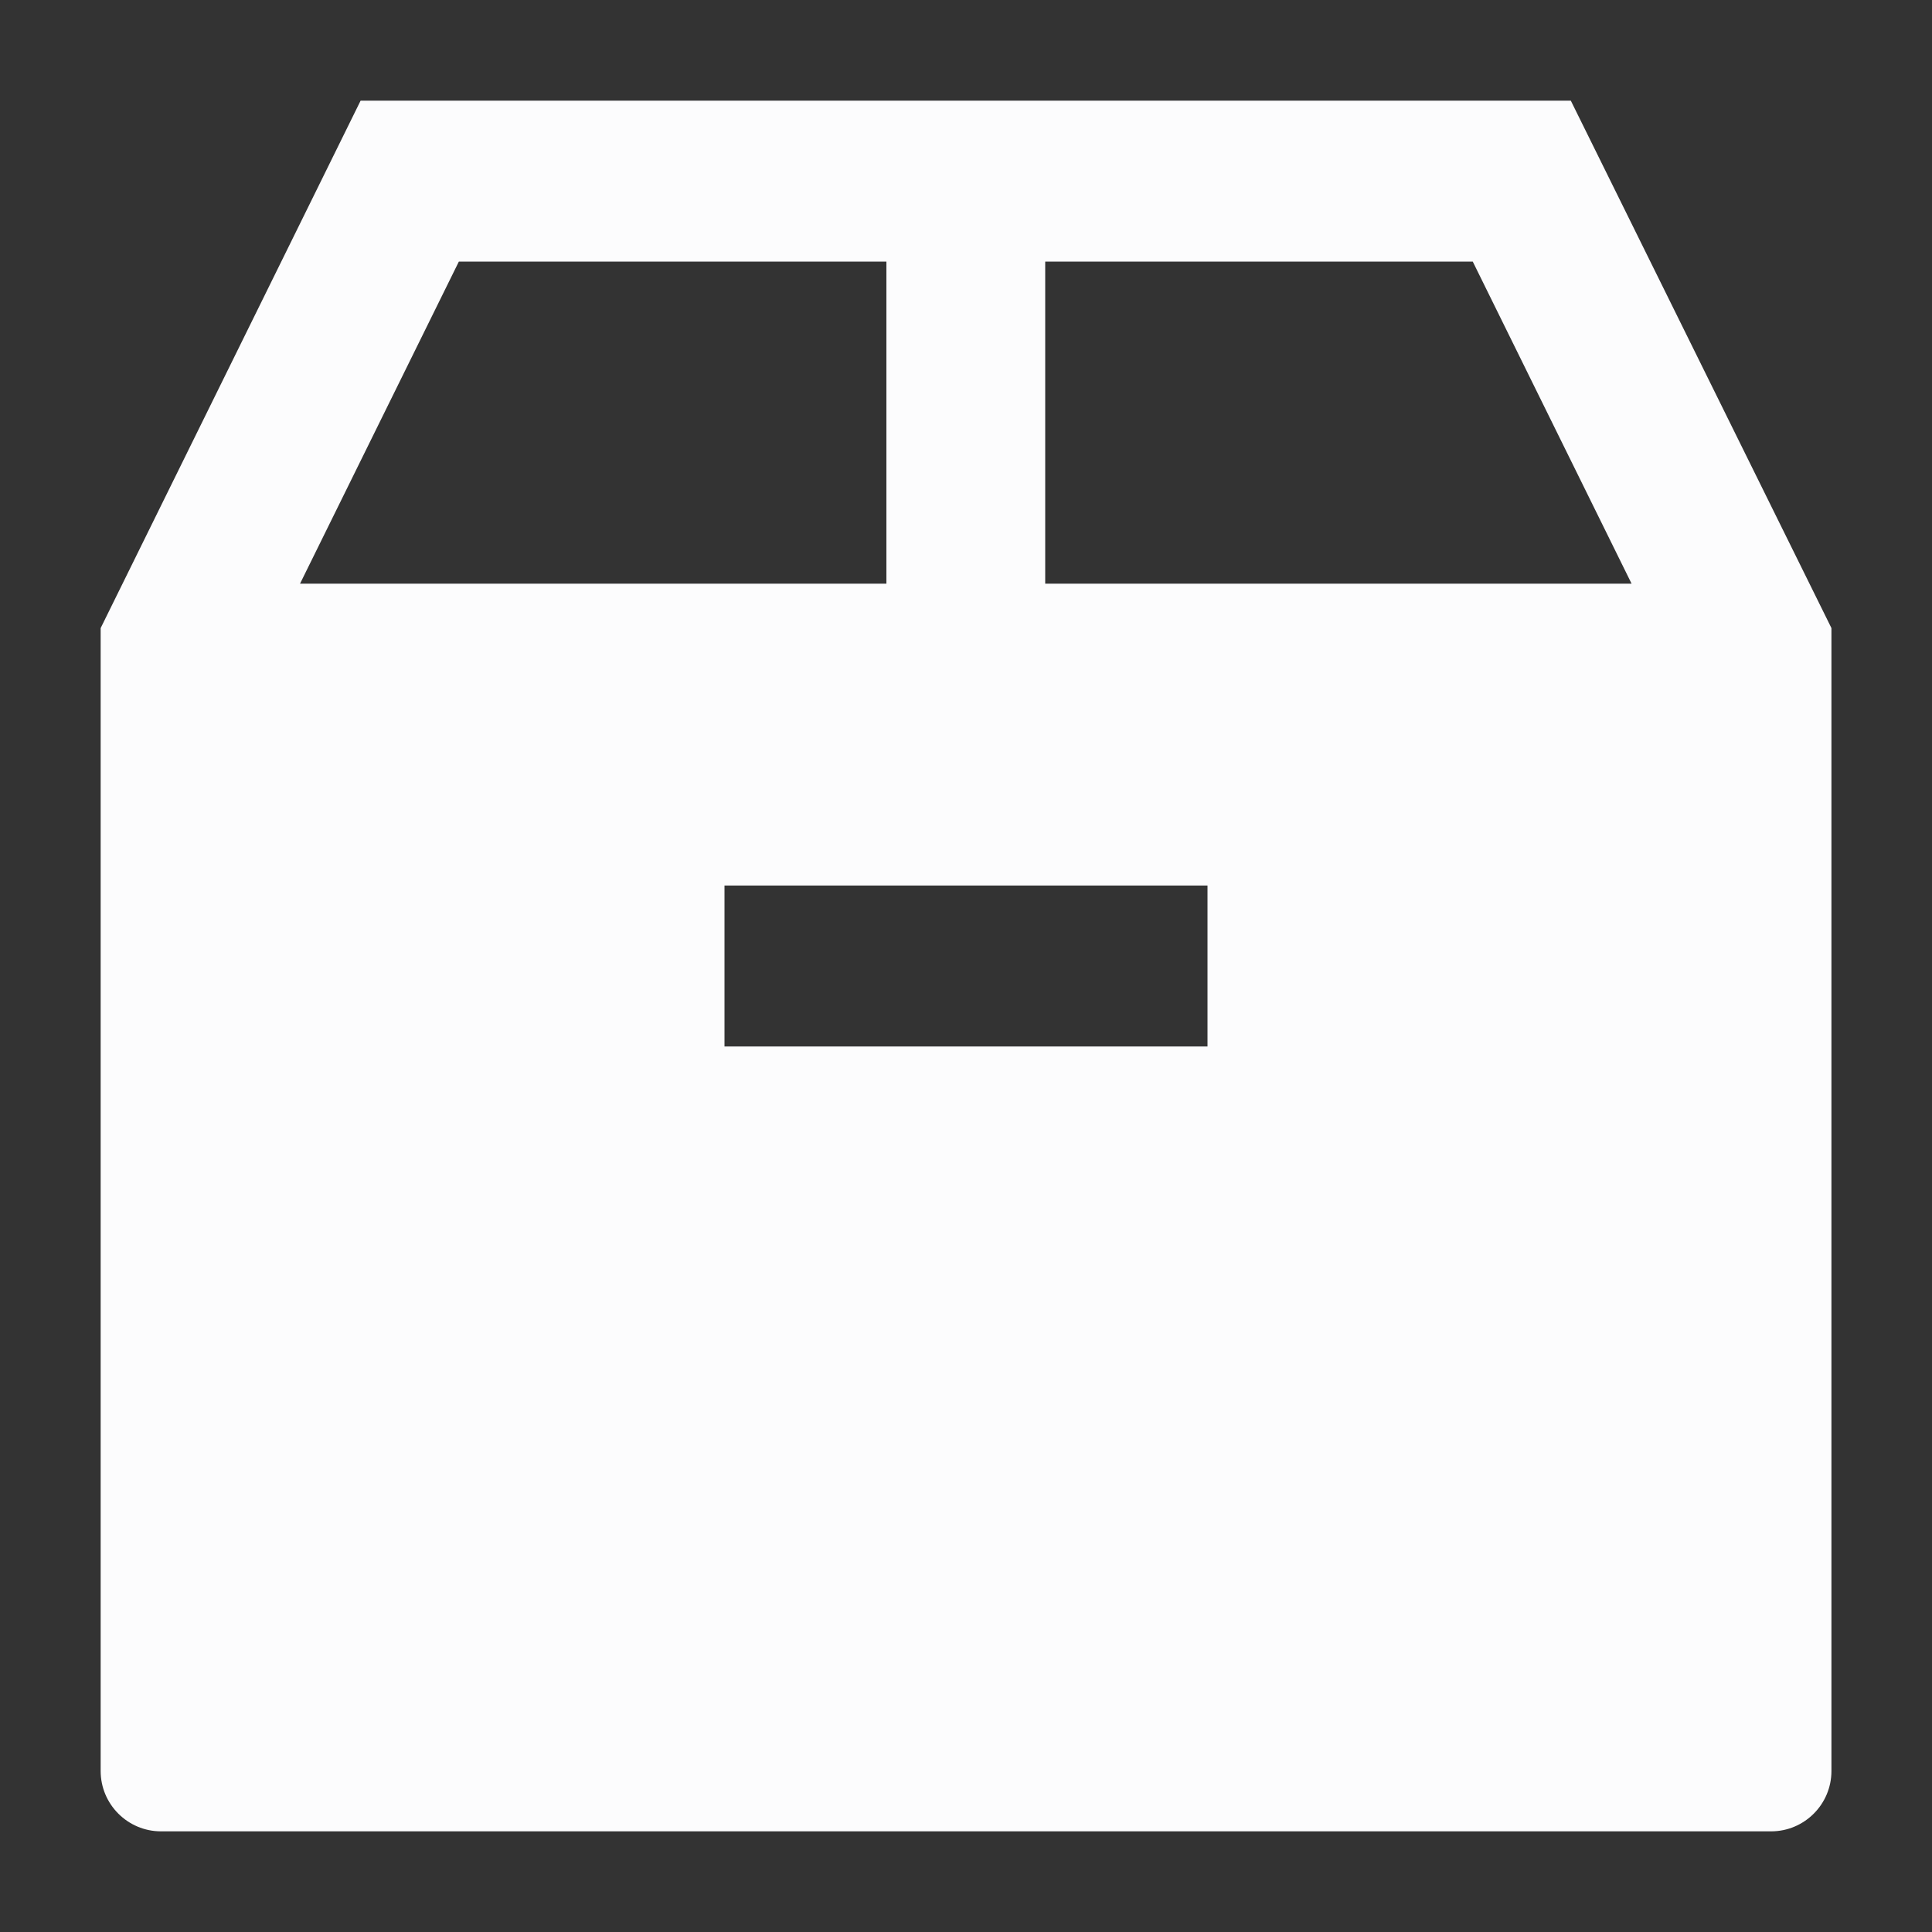 <svg width="20" height="20" viewBox="0 0 20 20" fill="none" xmlns="http://www.w3.org/2000/svg">
<rect x="0" y="0" width="20" height="20" fill="#333333" stroke="none"/>
<g id="Frame">
<path id="Vector" fill-rule="evenodd" clip-rule="evenodd" d="M16.261 1.042L3.733 1.042L1.042 6.502V18.333C1.042 18.678 1.322 18.958 1.667 18.958H18.334C18.679 18.958 18.959 18.678 18.959 18.333V6.502L16.261 1.042ZM16.89 6.042L15.246 2.708H10.82V6.042H16.89ZM9.176 6.042V2.708H4.75L3.106 6.042H9.176ZM7.5 10.833H12.5V9.167H7.5V10.833Z" fill="#FCFCFD"/>
</g>
</svg>
